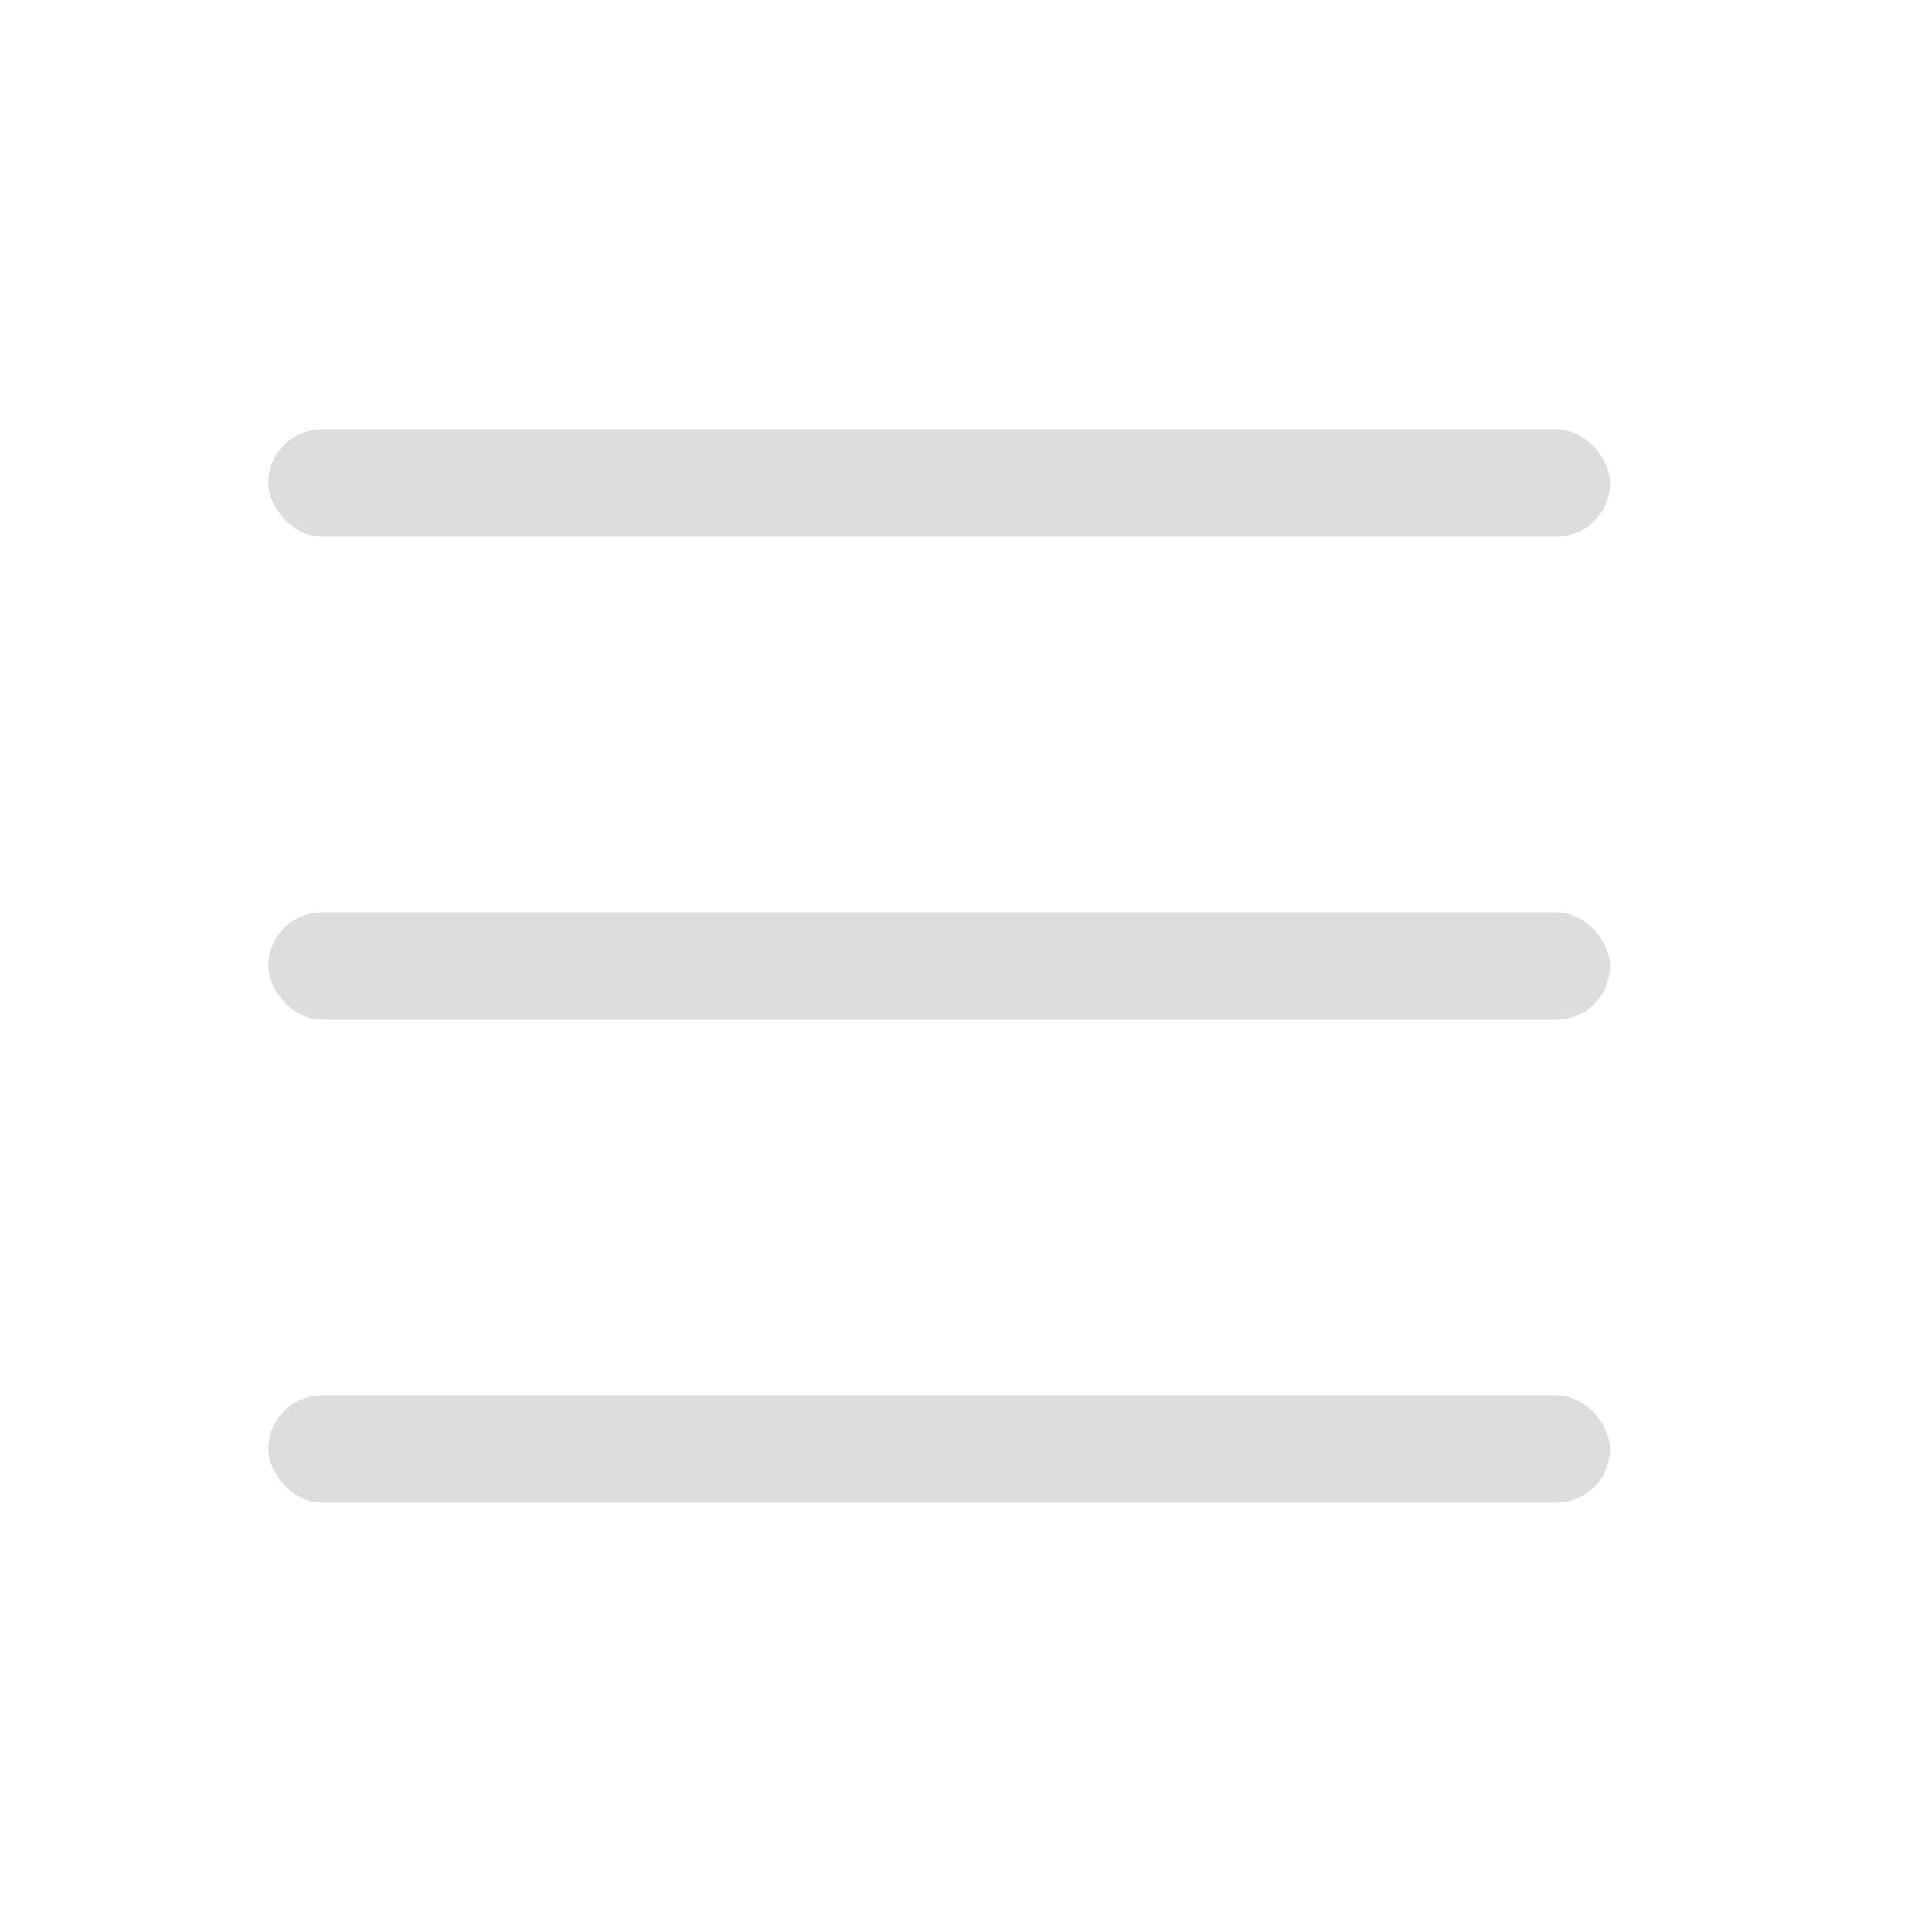 <svg width="36" height="36" viewBox="0 0 36 36" fill="none" xmlns="http://www.w3.org/2000/svg">
<rect x="5" y="8" width="25" height="2" rx="1" fill="#DDDDDD"/>
<rect x="5" y="17" width="25" height="2" rx="1" fill="#DDDDDD"/>
<rect x="5" y="26" width="25" height="2" rx="1" fill="#DDDDDD"/>
</svg>
